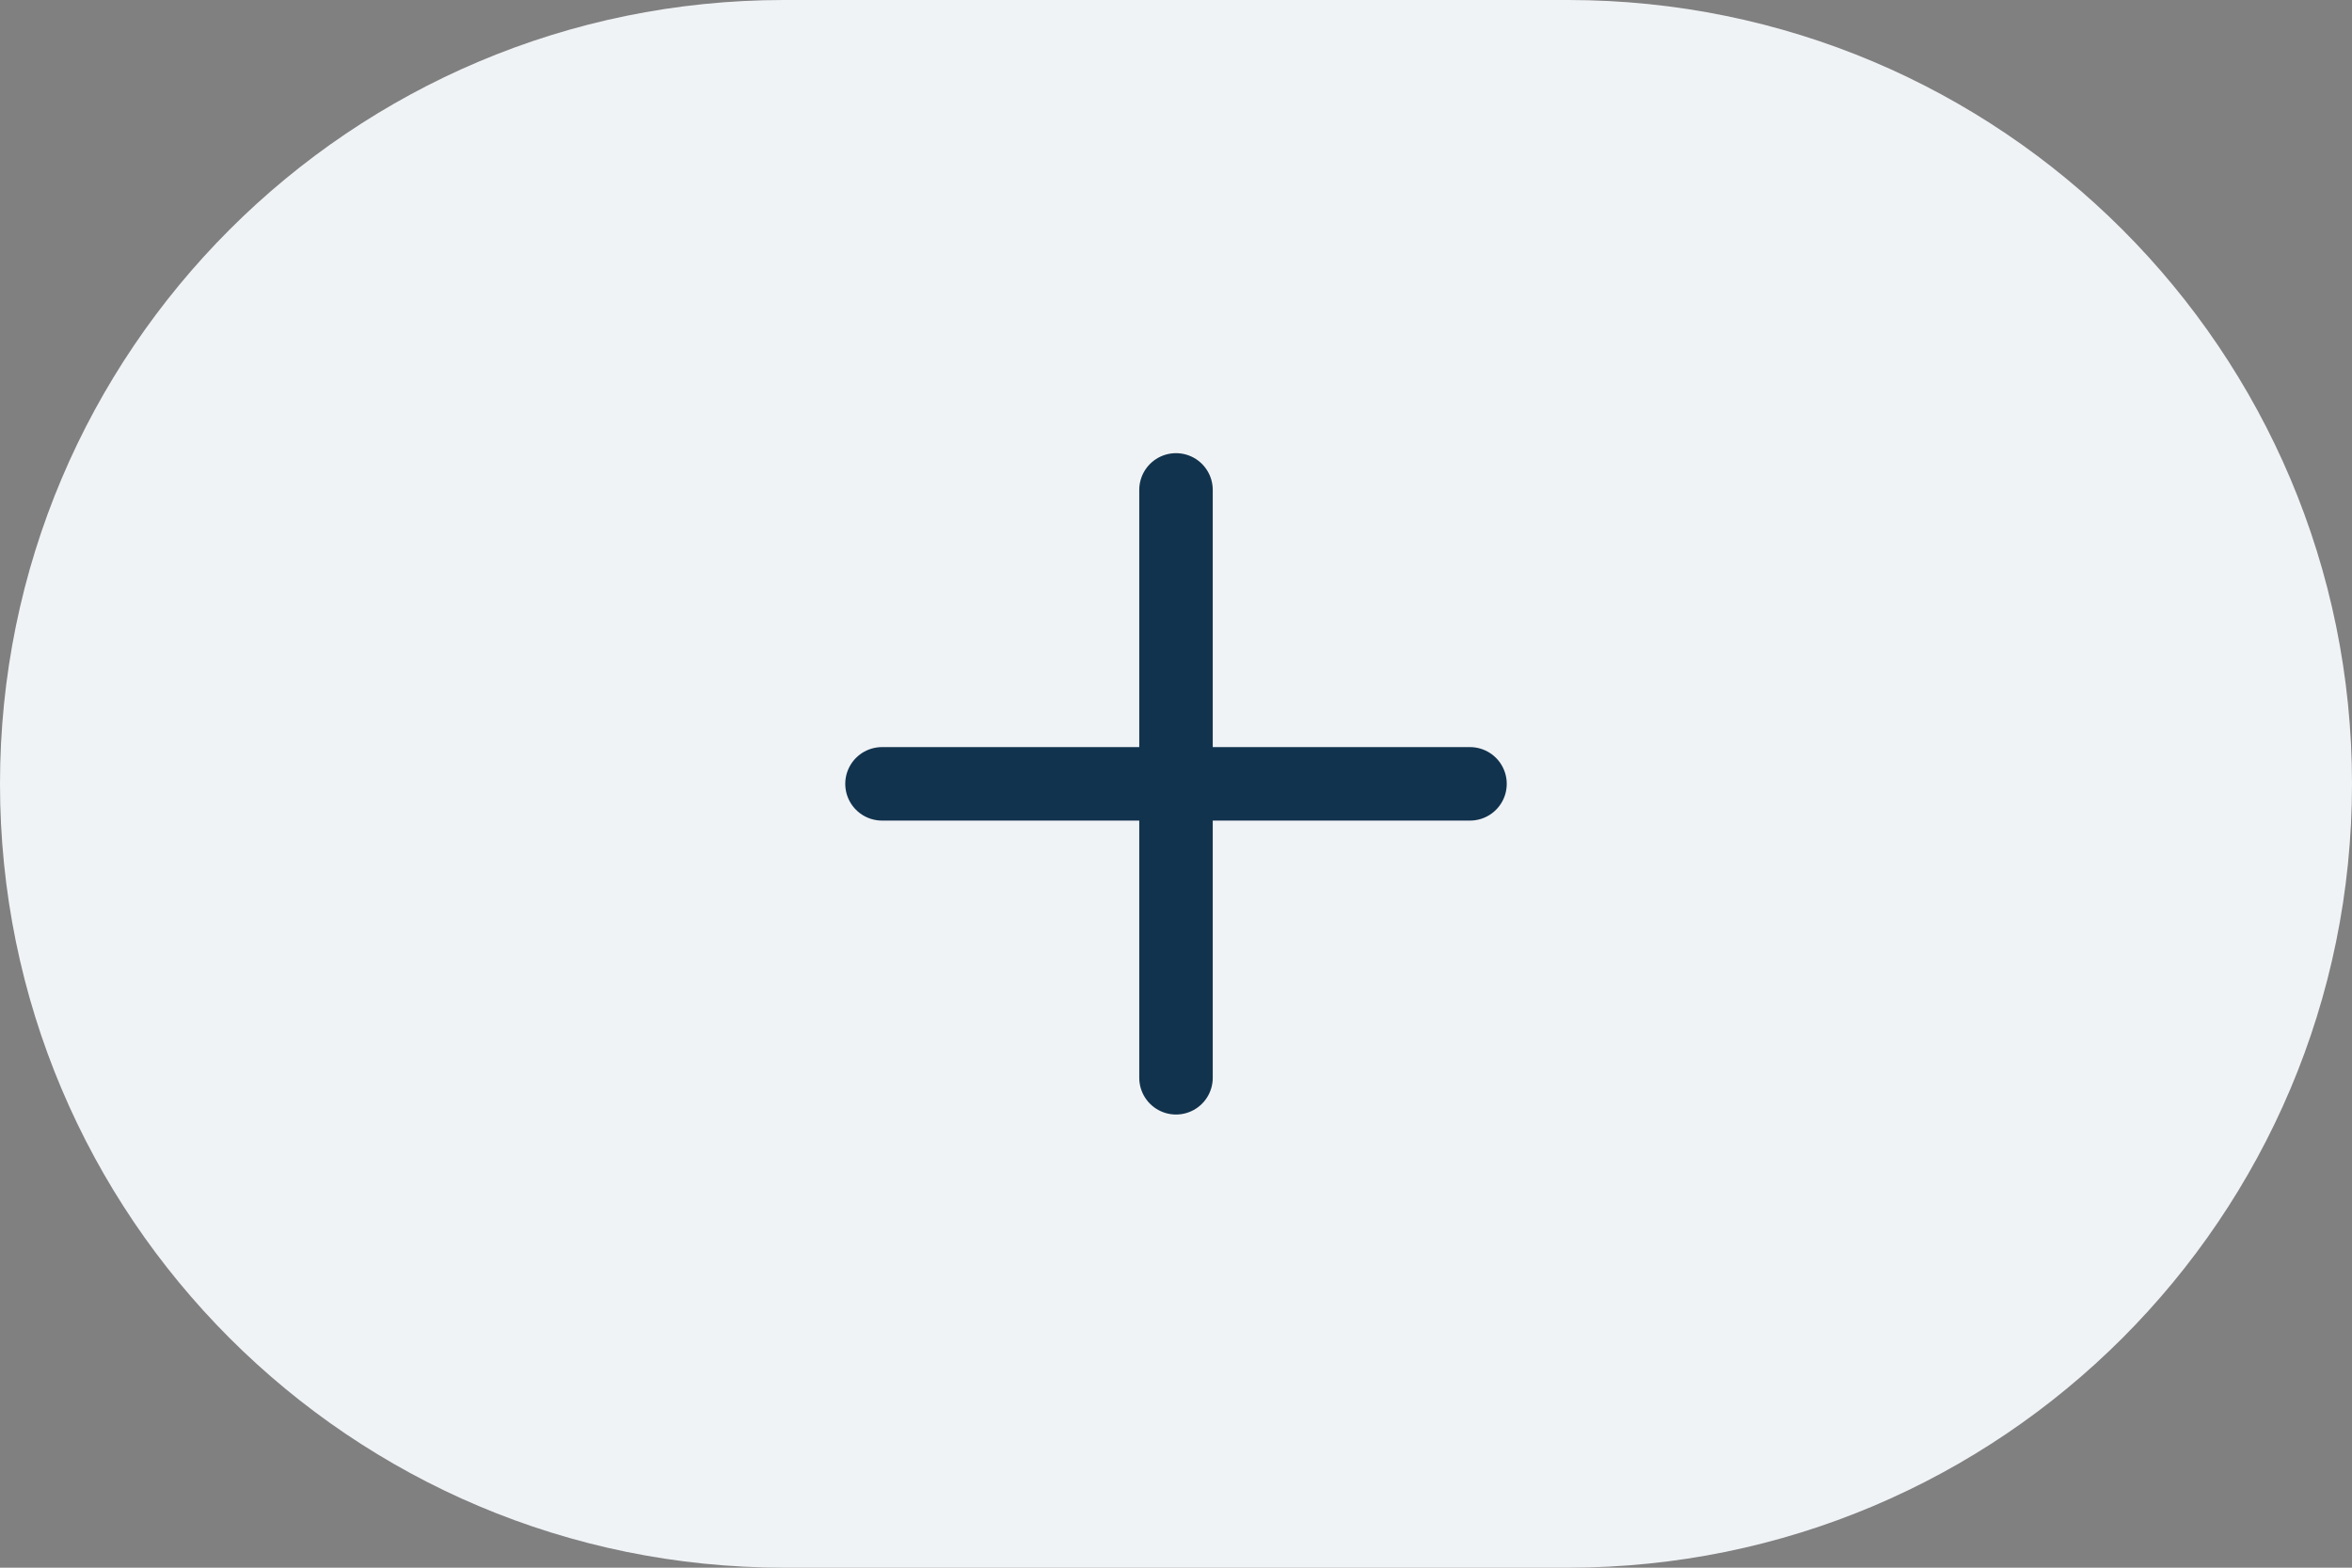 <svg width="48" height="32" viewBox="0 0 48 32" fill="none" xmlns="http://www.w3.org/2000/svg">
<rect x="0" y="0" width="48" height="32" fill="#808080" stroke="none"/>
<path d="M0 16C0 7.163 7.163 0 16 0H32C40.837 0 48 7.163 48 16C48 24.837 40.837 32 32 32H16C7.163 32 0 24.837 0 16Z" fill="#F0F3F6"/>
<path d="M18 16H30" stroke="#12334E" stroke-width="1.5" stroke-linecap="round" stroke-linejoin="round"/>
<path d="M24 10V22" stroke="#12334E" stroke-width="1.5" stroke-linecap="round" stroke-linejoin="round"/>
</svg>
